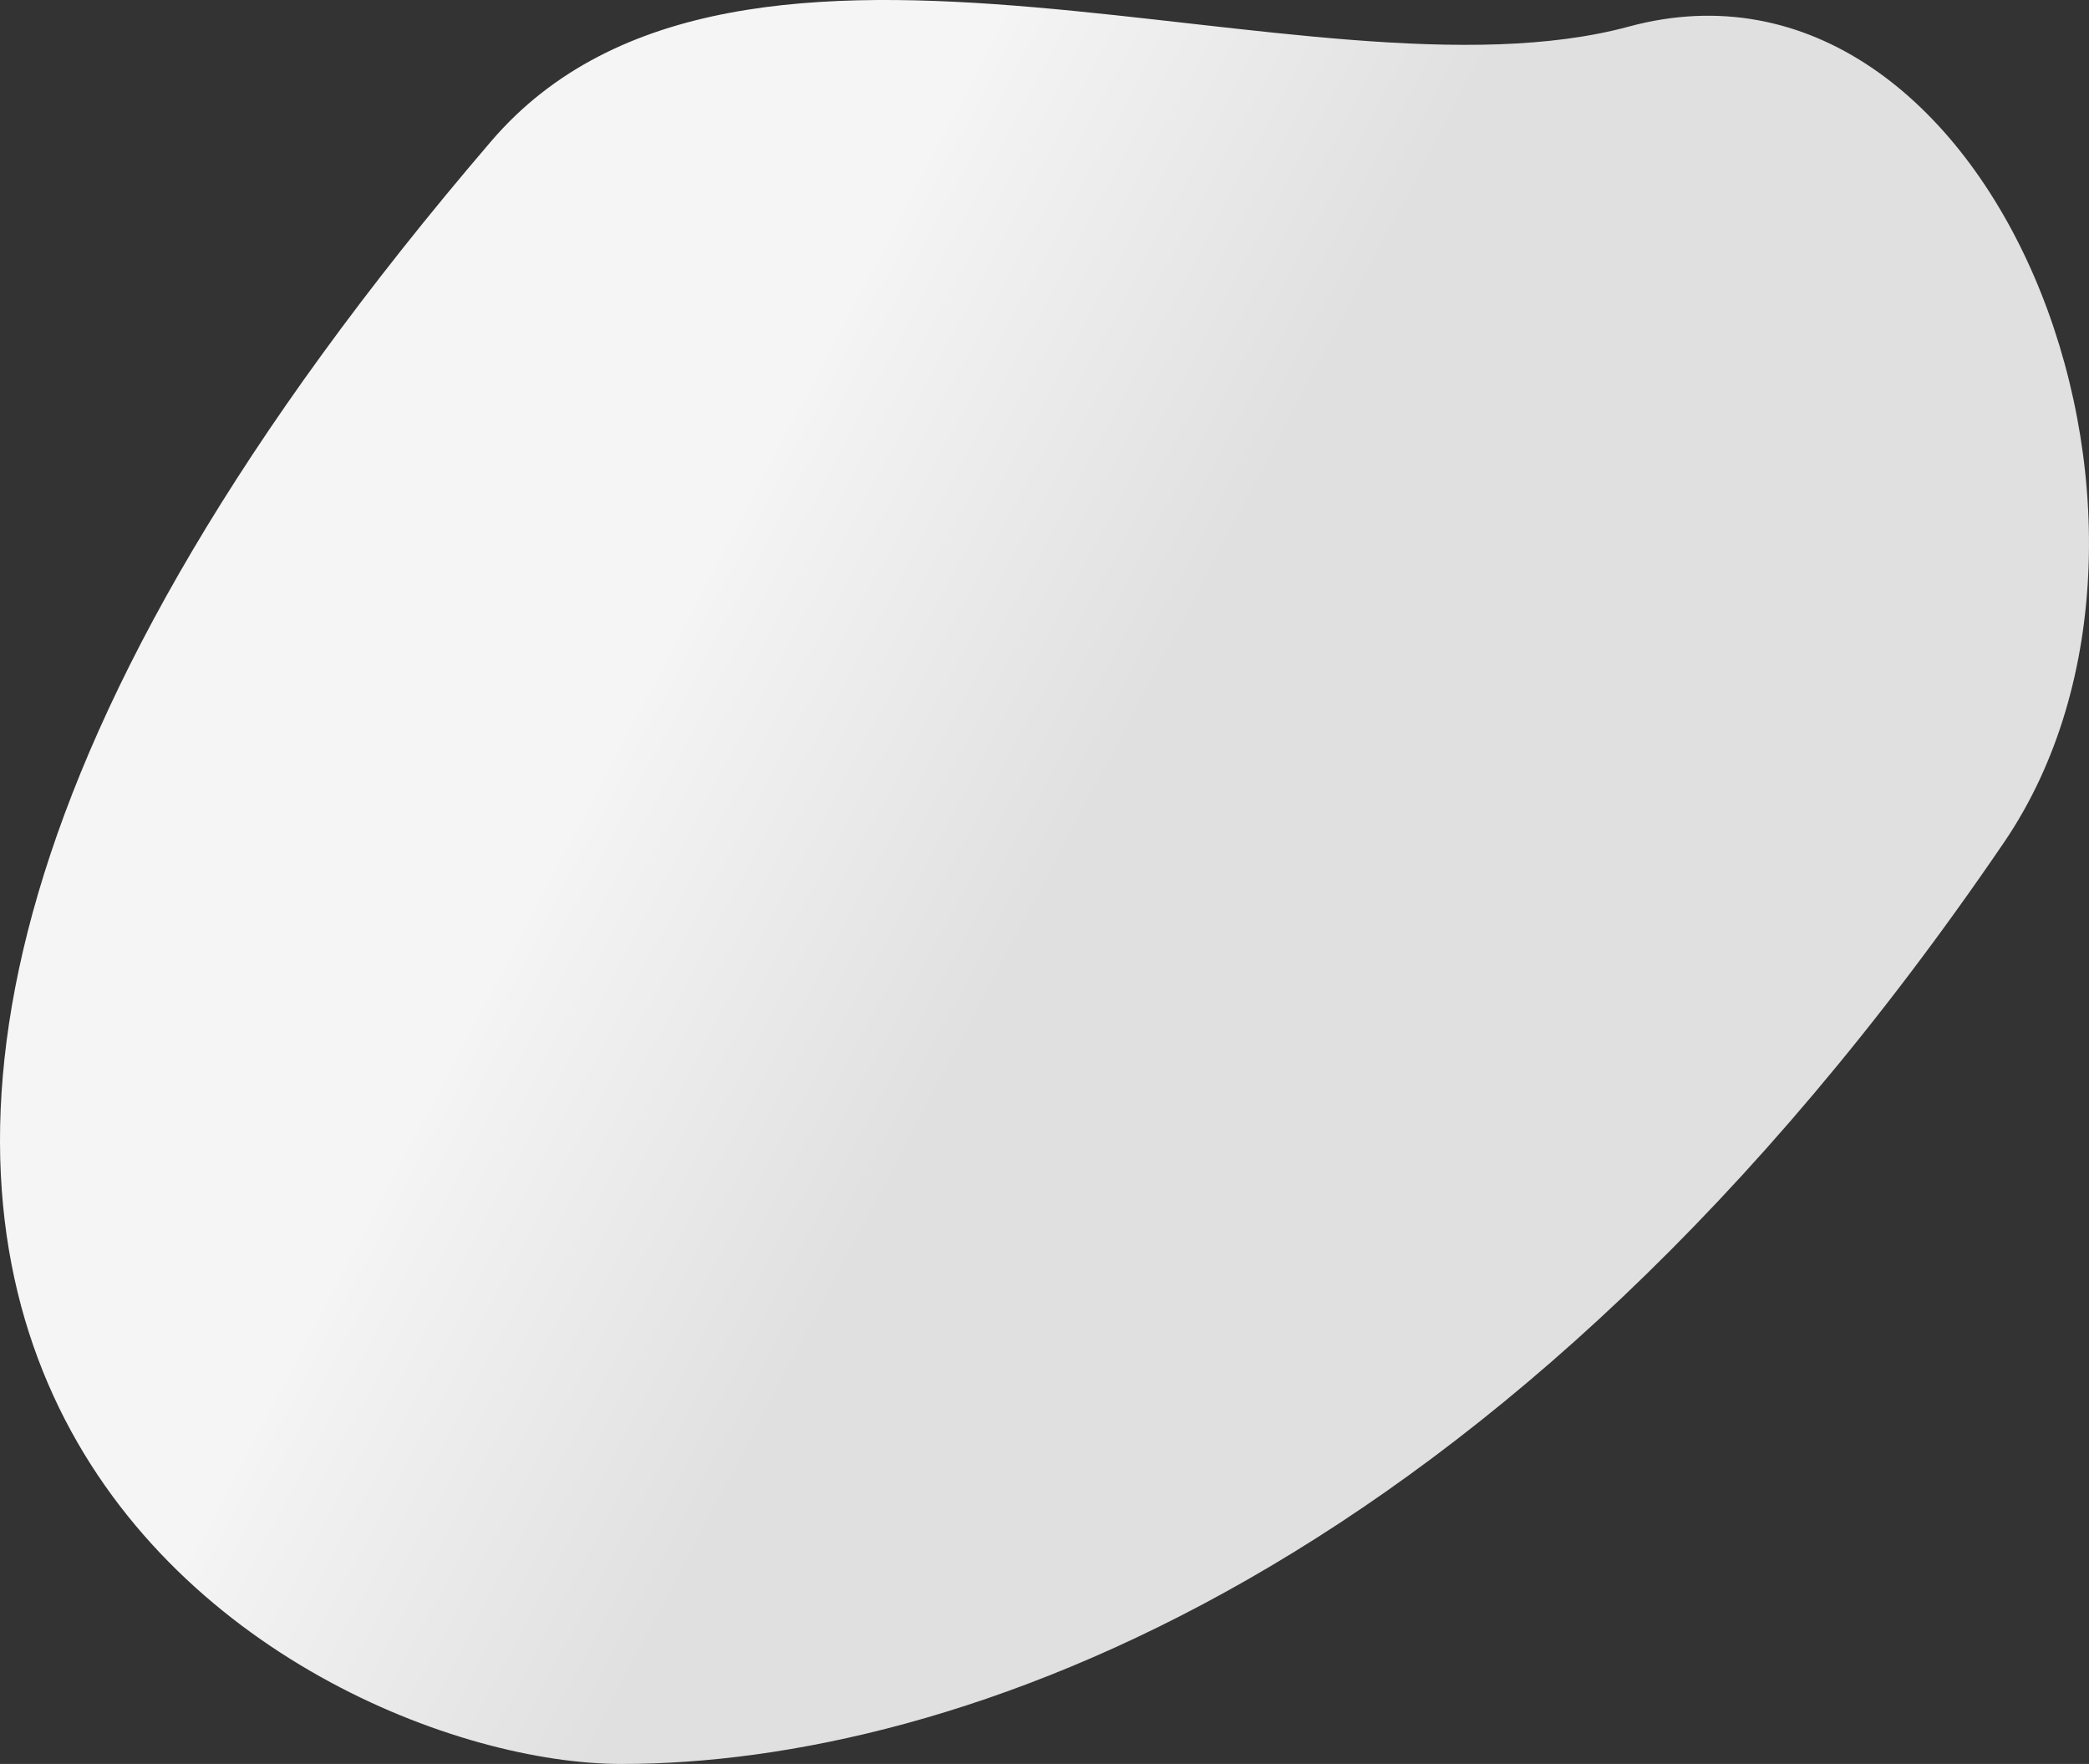<?xml version="1.0" encoding="UTF-8"?> <svg xmlns="http://www.w3.org/2000/svg" xmlns:xlink="http://www.w3.org/1999/xlink" viewBox="0 0 5016.31 4235.7"><rect x="0" y="0" width="5016.31" height="4235.7" fill="#333333" stroke="none"/> <defs> <style>.cls-1{fill:url(#Безымянный_градиент_4);}</style> <linearGradient id="Безымянный_градиент_4" x1="902.29" y1="1178.46" x2="2959.9" y2="2265.22" gradientUnits="userSpaceOnUse"> <stop offset="0.34" stop-color="#f5f5f5"></stop> <stop offset="0.37" stop-color="#f3f3f3"></stop> <stop offset="0.81" stop-color="#e0e0e0"></stop> </linearGradient> </defs> <g id="Слой_2" data-name="Слой 2"> <g id="Слой_1-2" data-name="Слой 1"> <path class="cls-1" d="M4811.86,2023.37C3607.89,3790.5,2282.63,4235.7,1492.78,4235.7S-1251.69,3176.87,1179.37,339.22c597.43-697.34,1969.3-69,2731.71-275.35C4783.55-172.31,5337,1252.55,4811.86,2023.37Z"></path> </g> </g> </svg> 